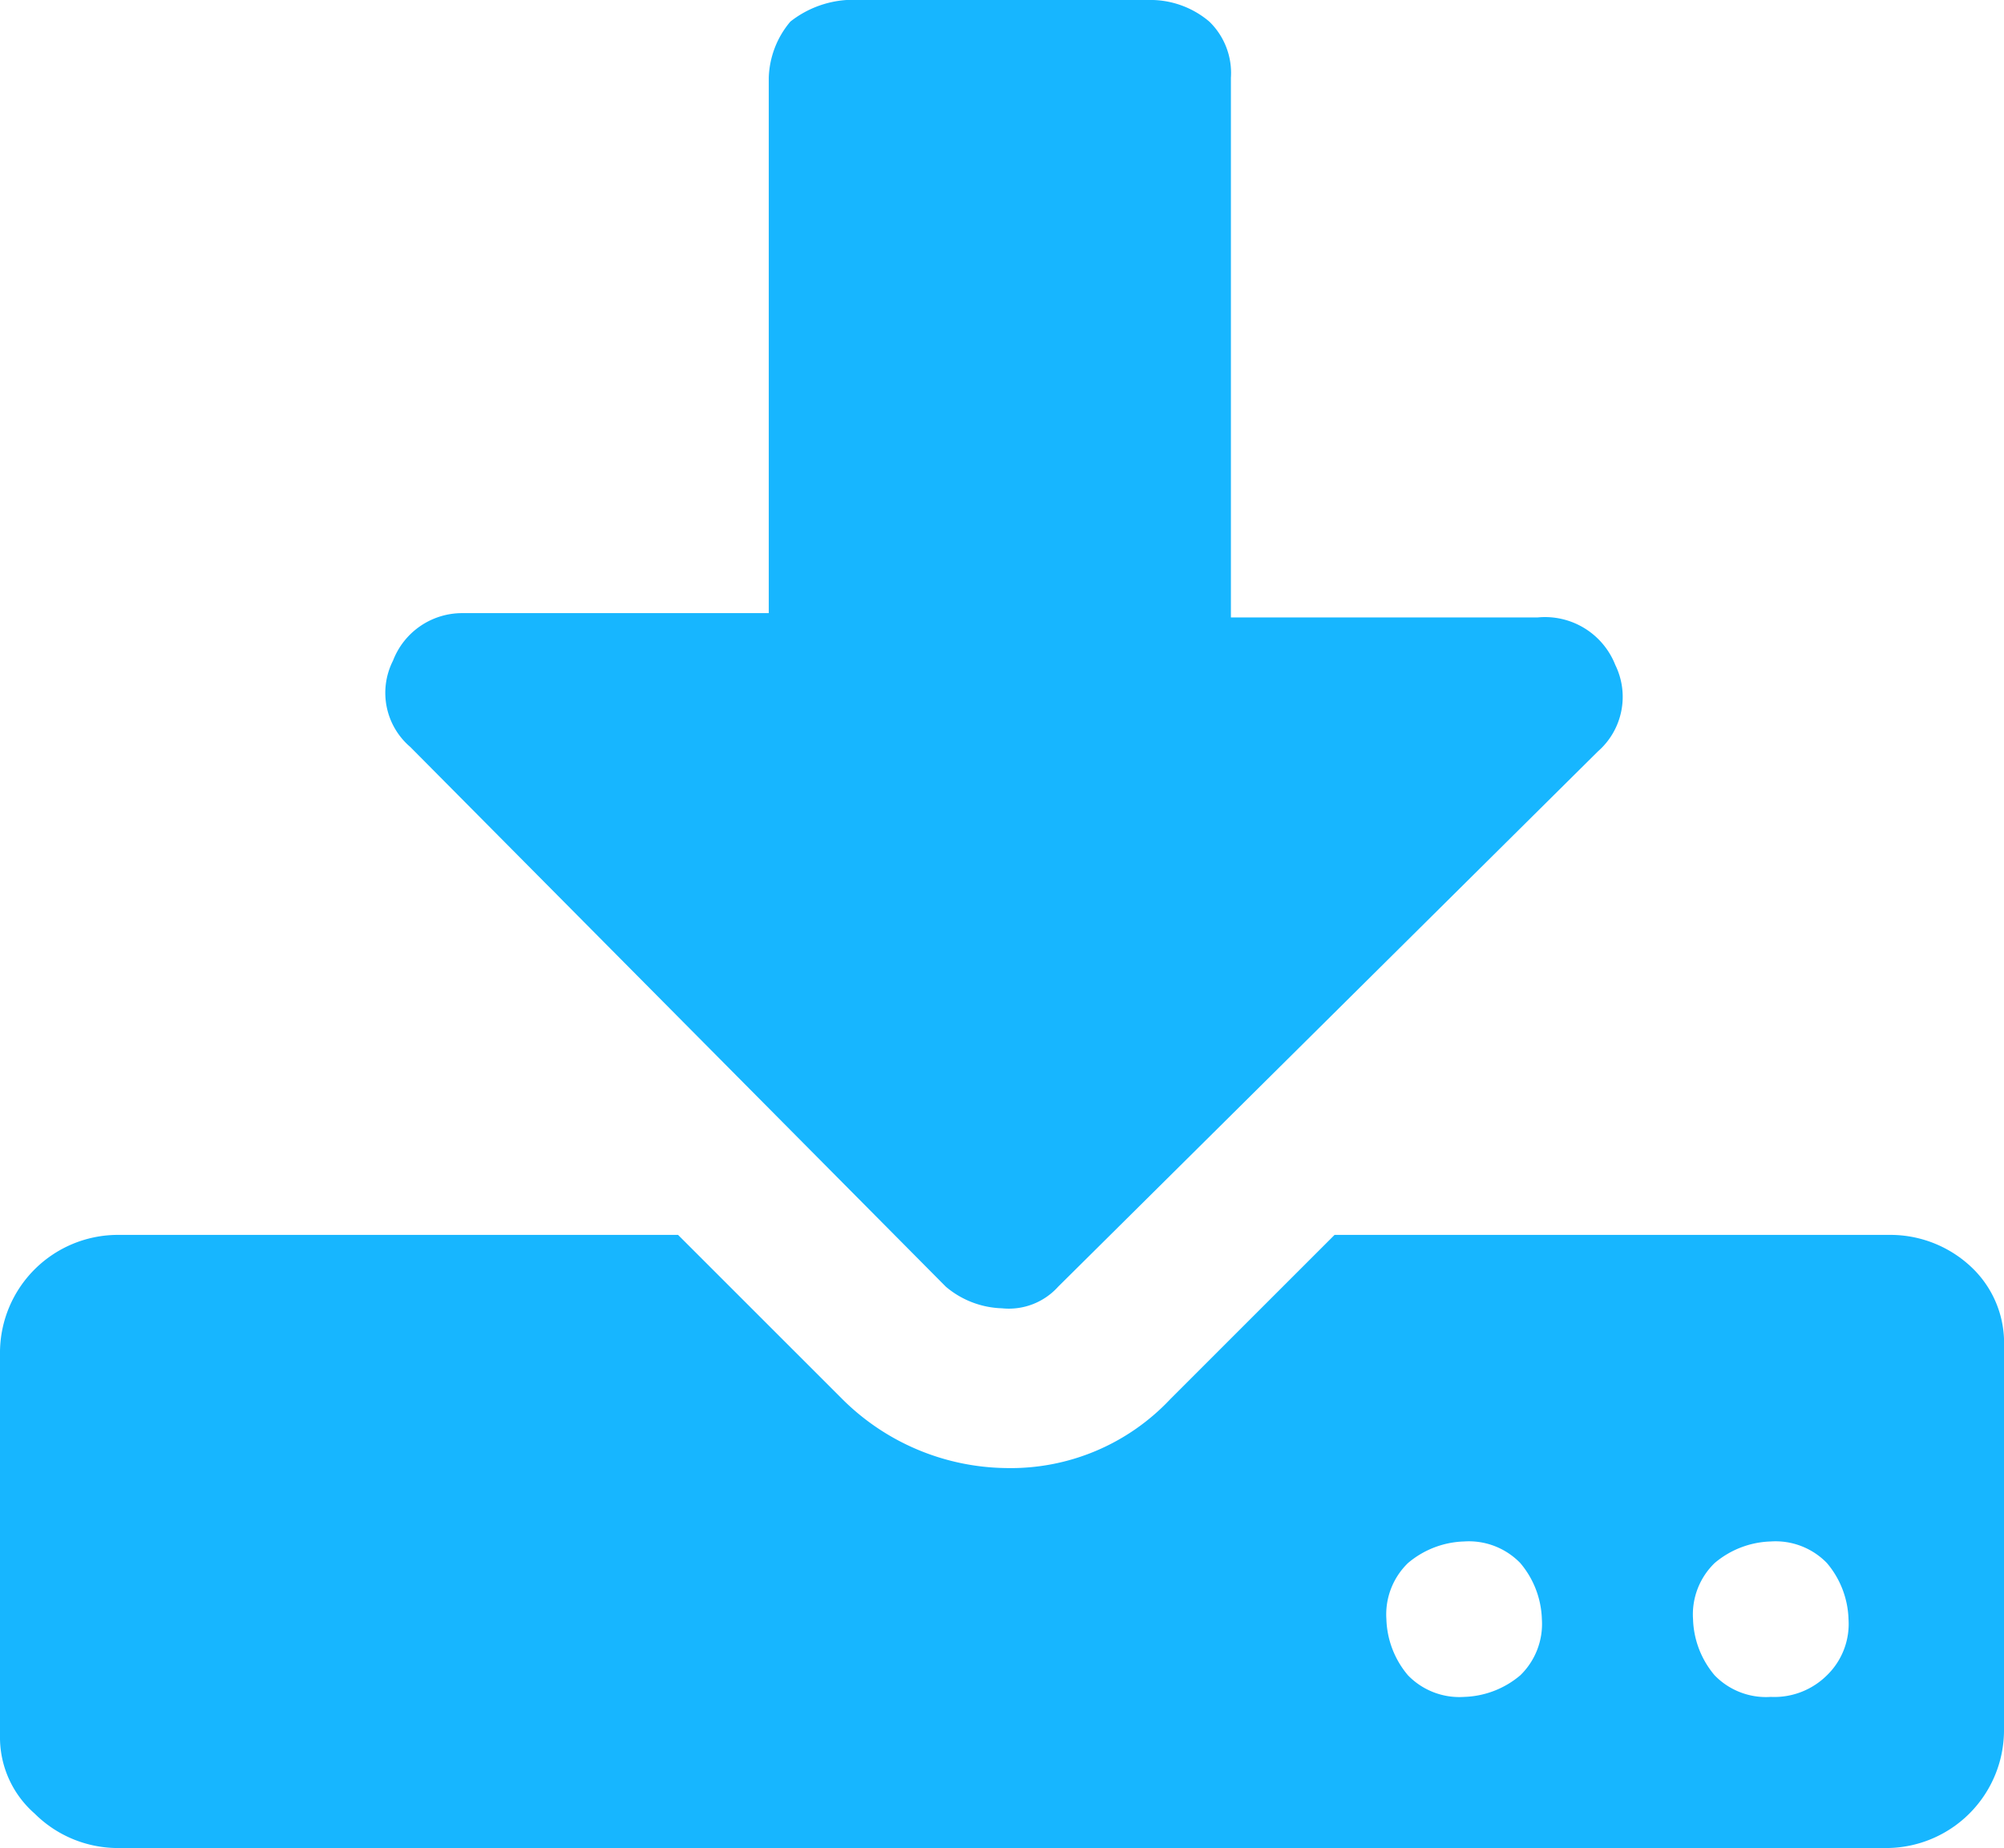 <svg xmlns="http://www.w3.org/2000/svg" viewBox="0 0 46.4 42.8">
  <defs>
    <style>
      .cls-1 {
        fill: #17b6ff;
      }
    </style>
  </defs>
  <path id="download-hover" class="cls-1" d="M46.4,31.2v8.9a2.732,2.732,0,0,1-2.7,2.7H2.7A2.732,2.732,0,0,1,.8,42,2.342,2.342,0,0,1,0,40.2V31.3a2.732,2.732,0,0,1,2.7-2.7h13l3.8,3.8A5.464,5.464,0,0,0,23.3,34a5.066,5.066,0,0,0,3.8-1.6l3.8-3.8H43.8a2.732,2.732,0,0,1,1.9.8A2.41,2.41,0,0,1,46.4,31.2Zm-9-15.8a1.677,1.677,0,0,1-.4,2L24.5,29.8a1.536,1.536,0,0,1-1.3.5,2.106,2.106,0,0,1-1.3-.5L9.5,17.3a1.647,1.647,0,0,1-.4-2,1.714,1.714,0,0,1,1.6-1.1h7.1V1.8A2.106,2.106,0,0,1,18.3.5,2.355,2.355,0,0,1,19.6,0h7.1A2.106,2.106,0,0,1,28,.5a1.656,1.656,0,0,1,.5,1.3V14.3h7.1A1.749,1.749,0,0,1,37.4,15.4ZM35.2,38.8a1.656,1.656,0,0,0,.5-1.3,2.106,2.106,0,0,0-.5-1.3,1.656,1.656,0,0,0-1.3-.5,2.106,2.106,0,0,0-1.3.5,1.656,1.656,0,0,0-.5,1.3,2.106,2.106,0,0,0,.5,1.3,1.656,1.656,0,0,0,1.3.5A2.106,2.106,0,0,0,35.2,38.8Zm7.1,0a1.656,1.656,0,0,0,.5-1.3,2.106,2.106,0,0,0-.5-1.3,1.656,1.656,0,0,0-1.3-.5,2.106,2.106,0,0,0-1.3.5,1.656,1.656,0,0,0-.5,1.3,2.106,2.106,0,0,0,.5,1.3,1.656,1.656,0,0,0,1.3.5A1.728,1.728,0,0,0,42.3,38.8Z"/>
</svg>
